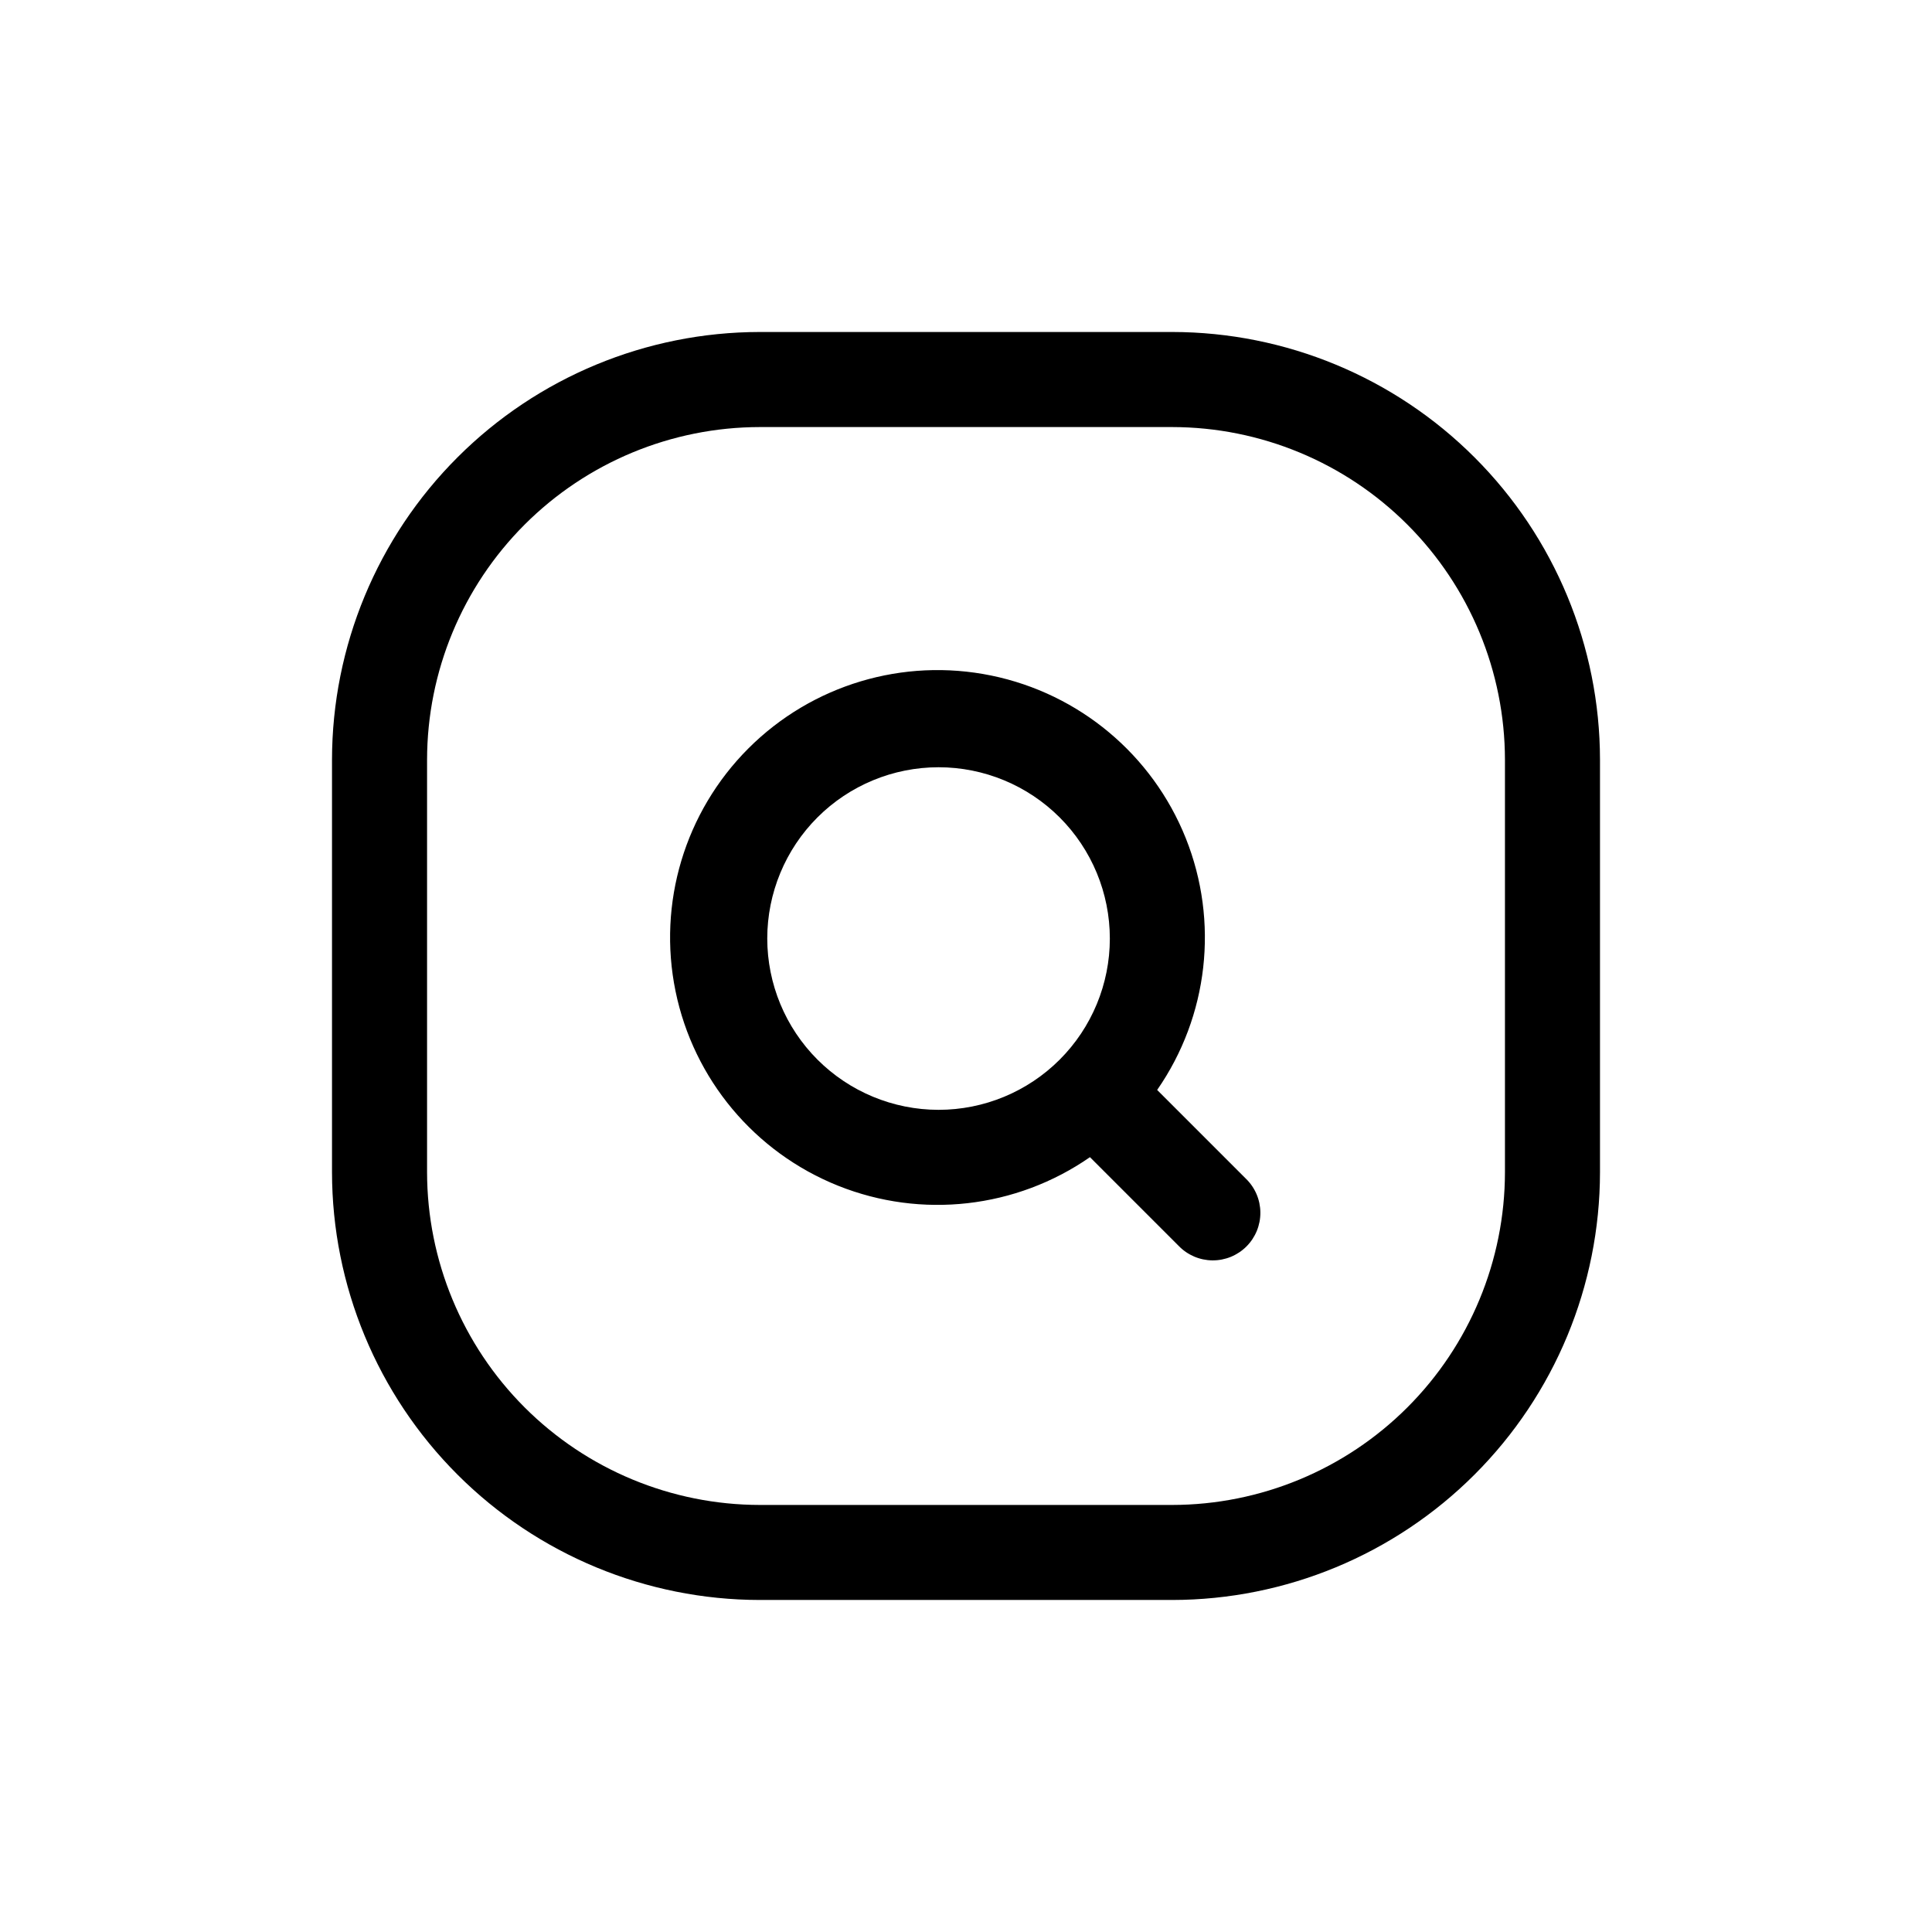 <?xml version="1.0" encoding="UTF-8"?>
<!-- Uploaded to: SVG Repo, www.svgrepo.com, Generator: SVG Repo Mixer Tools -->
<svg fill="#000000" width="800px" height="800px" version="1.1" viewBox="144 144 512 512" xmlns="http://www.w3.org/2000/svg">
 <path d="m454.66 231.98h-109.32c-30.055 0.031-58.867 11.984-80.117 33.238-21.254 21.25-33.207 50.062-33.238 80.117v109.32c0.031 30.055 11.984 58.867 33.238 80.117 21.25 21.254 50.062 33.207 80.117 33.238h109.32c30.055-0.031 58.867-11.984 80.117-33.238 21.254-21.25 33.207-50.062 33.238-80.117v-109.32c-0.031-30.055-11.984-58.867-33.238-80.117-21.25-21.254-50.062-33.207-80.117-33.238zm88.168 222.68c-0.031 23.375-9.328 45.785-25.855 62.312s-38.938 25.824-62.312 25.855h-109.32c-23.375-0.031-45.781-9.328-62.312-25.855-16.527-16.527-25.824-38.938-25.852-62.312v-109.32c0.027-23.375 9.324-45.781 25.852-62.312 16.531-16.527 38.938-25.824 62.312-25.852h109.32c23.375 0.027 45.785 9.324 62.312 25.852 16.527 16.531 25.824 38.938 25.855 62.312zm-92.168-21.812c13.578-19.562 16.422-44.641 7.57-66.75-8.855-22.105-28.223-38.289-51.551-43.074-23.332-4.785-47.504 2.473-64.344 19.312-16.84 16.84-24.094 41.012-19.312 64.34 4.785 23.332 20.969 42.699 43.074 51.551 22.109 8.855 47.188 6.012 66.754-7.566l23.508 23.508c2.344 2.43 5.57 3.816 8.949 3.844 3.379 0.031 6.625-1.301 9.016-3.688 2.387-2.391 3.719-5.637 3.688-9.016-0.027-3.379-1.414-6.606-3.844-8.953zm-103.33-40.129c0.004-12.039 4.789-23.586 13.301-32.098 8.516-8.512 20.062-13.293 32.102-13.293 12.039 0.004 23.582 4.789 32.094 13.301 8.512 8.516 13.293 20.062 13.293 32.102-0.004 12.039-4.785 23.582-13.301 32.094s-20.059 13.293-32.098 13.293c-12.039-0.012-23.578-4.801-32.086-13.312-8.508-8.512-13.293-20.051-13.305-32.086z"/>
</svg>